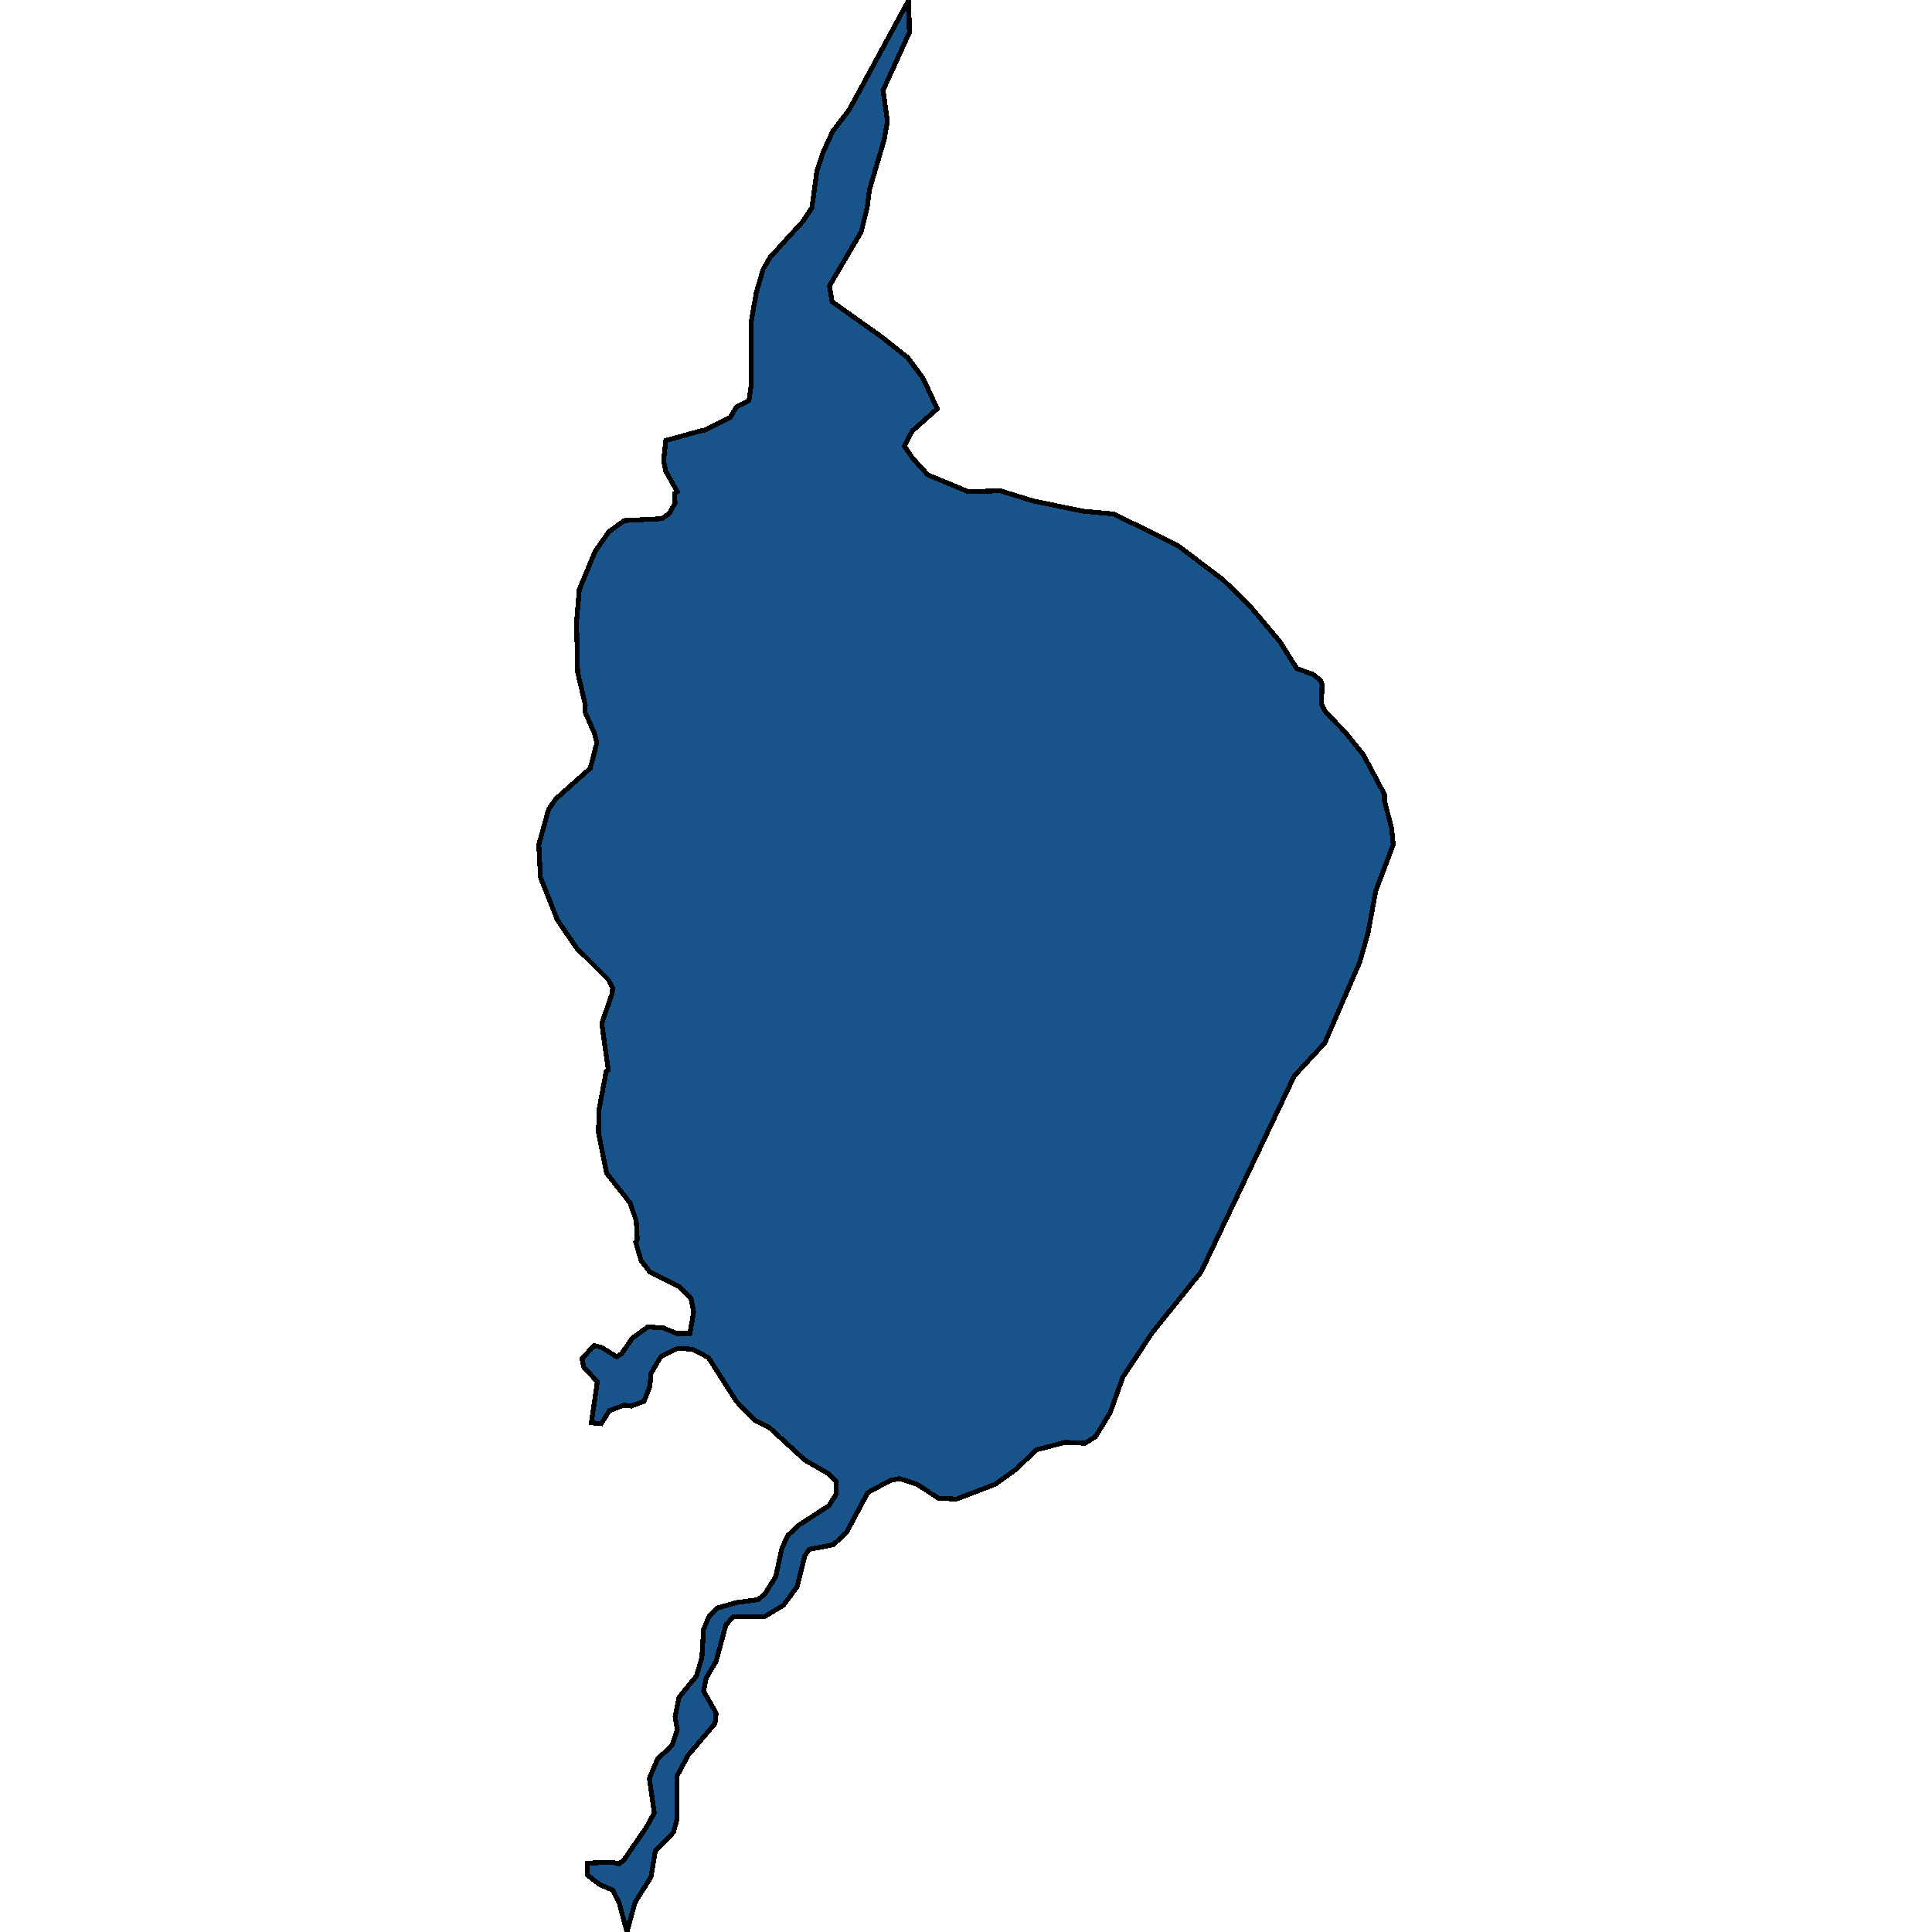 <svg xmlns="http://www.w3.org/2000/svg" width="400" height="400"><path style="stroke: black; fill: #18548a; shape-rendering: crispEdges; stroke-width: 1px;" d="M145.775,89.077L151.214,86.378L152.461,84.258L155.067,82.908L155.52,79.823L155.52,66.713L156.54,60.736L158.014,55.723L159.487,53.216L166.173,45.89L168.099,42.998L169.119,35.478L170.366,31.622L172.406,27.187L175.805,22.752L188.158,0L188.271,6.749L182.831,18.703L183.738,25.066L183.058,28.922L179.998,39.334L179.545,42.998L178.299,48.011L171.726,59.193L172.292,62.471L182.605,69.797L187.931,74.039L191.104,78.281L194.051,84.643L189.064,89.077L188.951,89.077L187.251,92.355L188.951,94.861L192.124,98.332L200.51,101.802L207.083,101.609L213.995,103.73L224.308,105.851L230.654,106.429L243.913,112.984L253.319,120.117L258.985,125.708L264.991,132.841L268.504,138.432L271.791,139.589L273.49,140.938L273.717,141.71L273.604,145.758L274.51,147.493L278.477,151.542L282.33,156.361L286.636,164.458L286.636,165.807L288.109,171.398L288.449,174.868L284.823,184.507L283.236,193.182L281.536,199.157L274.284,215.928L268.051,222.675L267.371,224.025L248.673,263.348L238.587,275.877L232.467,285.129L229.861,292.453L226.801,297.465L224.648,298.814L220.568,298.621L214.562,300.163L210.369,304.211L206.063,307.295L198.017,310.379L194.277,310.186L189.858,307.295L186.231,306.138L184.305,306.524L179.658,309.03L175.239,317.318L172.519,319.823L167.533,320.787L166.626,322.136L165.04,328.497L162.207,332.351L158.354,334.664L151.894,334.664L150.308,336.399L148.268,343.916L146.228,347.385L145.661,350.083L148.268,354.709L148.041,356.829L142.488,363.382L140.108,367.815L140.108,376.873L139.429,379.378L135.689,383.233L134.782,388.629L131.496,393.833L129.796,400L128.209,394.026L126.85,391.327L124.13,390.171L121.637,388.244L121.637,385.738L126.85,385.546L128.096,385.931L129.116,385.16L133.762,378.415L135.462,375.331L134.442,368.2L136.142,364.153L139.089,361.454L140.222,358.178L139.768,355.48L140.562,351.432L144.188,346.999L145.321,343.145L145.661,337.363L146.795,334.664L148.494,332.93L152.574,331.773L156.994,331.195L158.467,329.846L160.62,326.376L161.867,320.594L163.113,317.896L165.38,315.776L171.612,311.728L173.086,309.415L173.086,306.717L171.612,305.175L166.626,302.283L159.26,295.537L156.2,293.995L152.461,290.14L146.681,281.081L143.395,279.346L140.335,279.154L136.822,280.888L134.782,284.358L134.556,287.056L133.309,290.14L130.703,291.104L129.229,290.911L126.17,292.068L124.47,294.766L122.43,294.574L123.677,286.093L120.843,283.009L120.503,281.274L122.997,278.575L124.583,278.961L127.643,280.888L128.663,280.31L130.929,277.033L134.102,274.72L137.275,274.913L140.108,276.07L142.828,276.07L143.621,271.636L143.055,268.745L140.675,266.432L134.556,263.348L132.742,261.035L131.609,257.18L131.949,256.601L131.722,252.746L130.476,249.084L125.603,242.915L123.903,234.434L124.016,229.807L125.49,221.904L125.943,221.519L124.583,211.88L126.736,205.712L126.85,204.555L125.943,202.82L119.37,196.266L115.404,190.483L111.891,181.615L111.551,174.868L113.591,167.542L115.064,165.422L122.203,159.06L123.563,153.855L123.11,151.927L121.07,147.3L121.183,145.951L119.597,139.203L119.37,128.793L119.937,122.045L123.223,114.141L126.056,110.092L129.229,107.779L137.049,107.393L138.635,106.236L139.768,104.116L139.655,102.188L140.222,101.802L137.842,97.561L137.389,95.44L137.842,91.198L145.548,89.077Z"></path></svg>